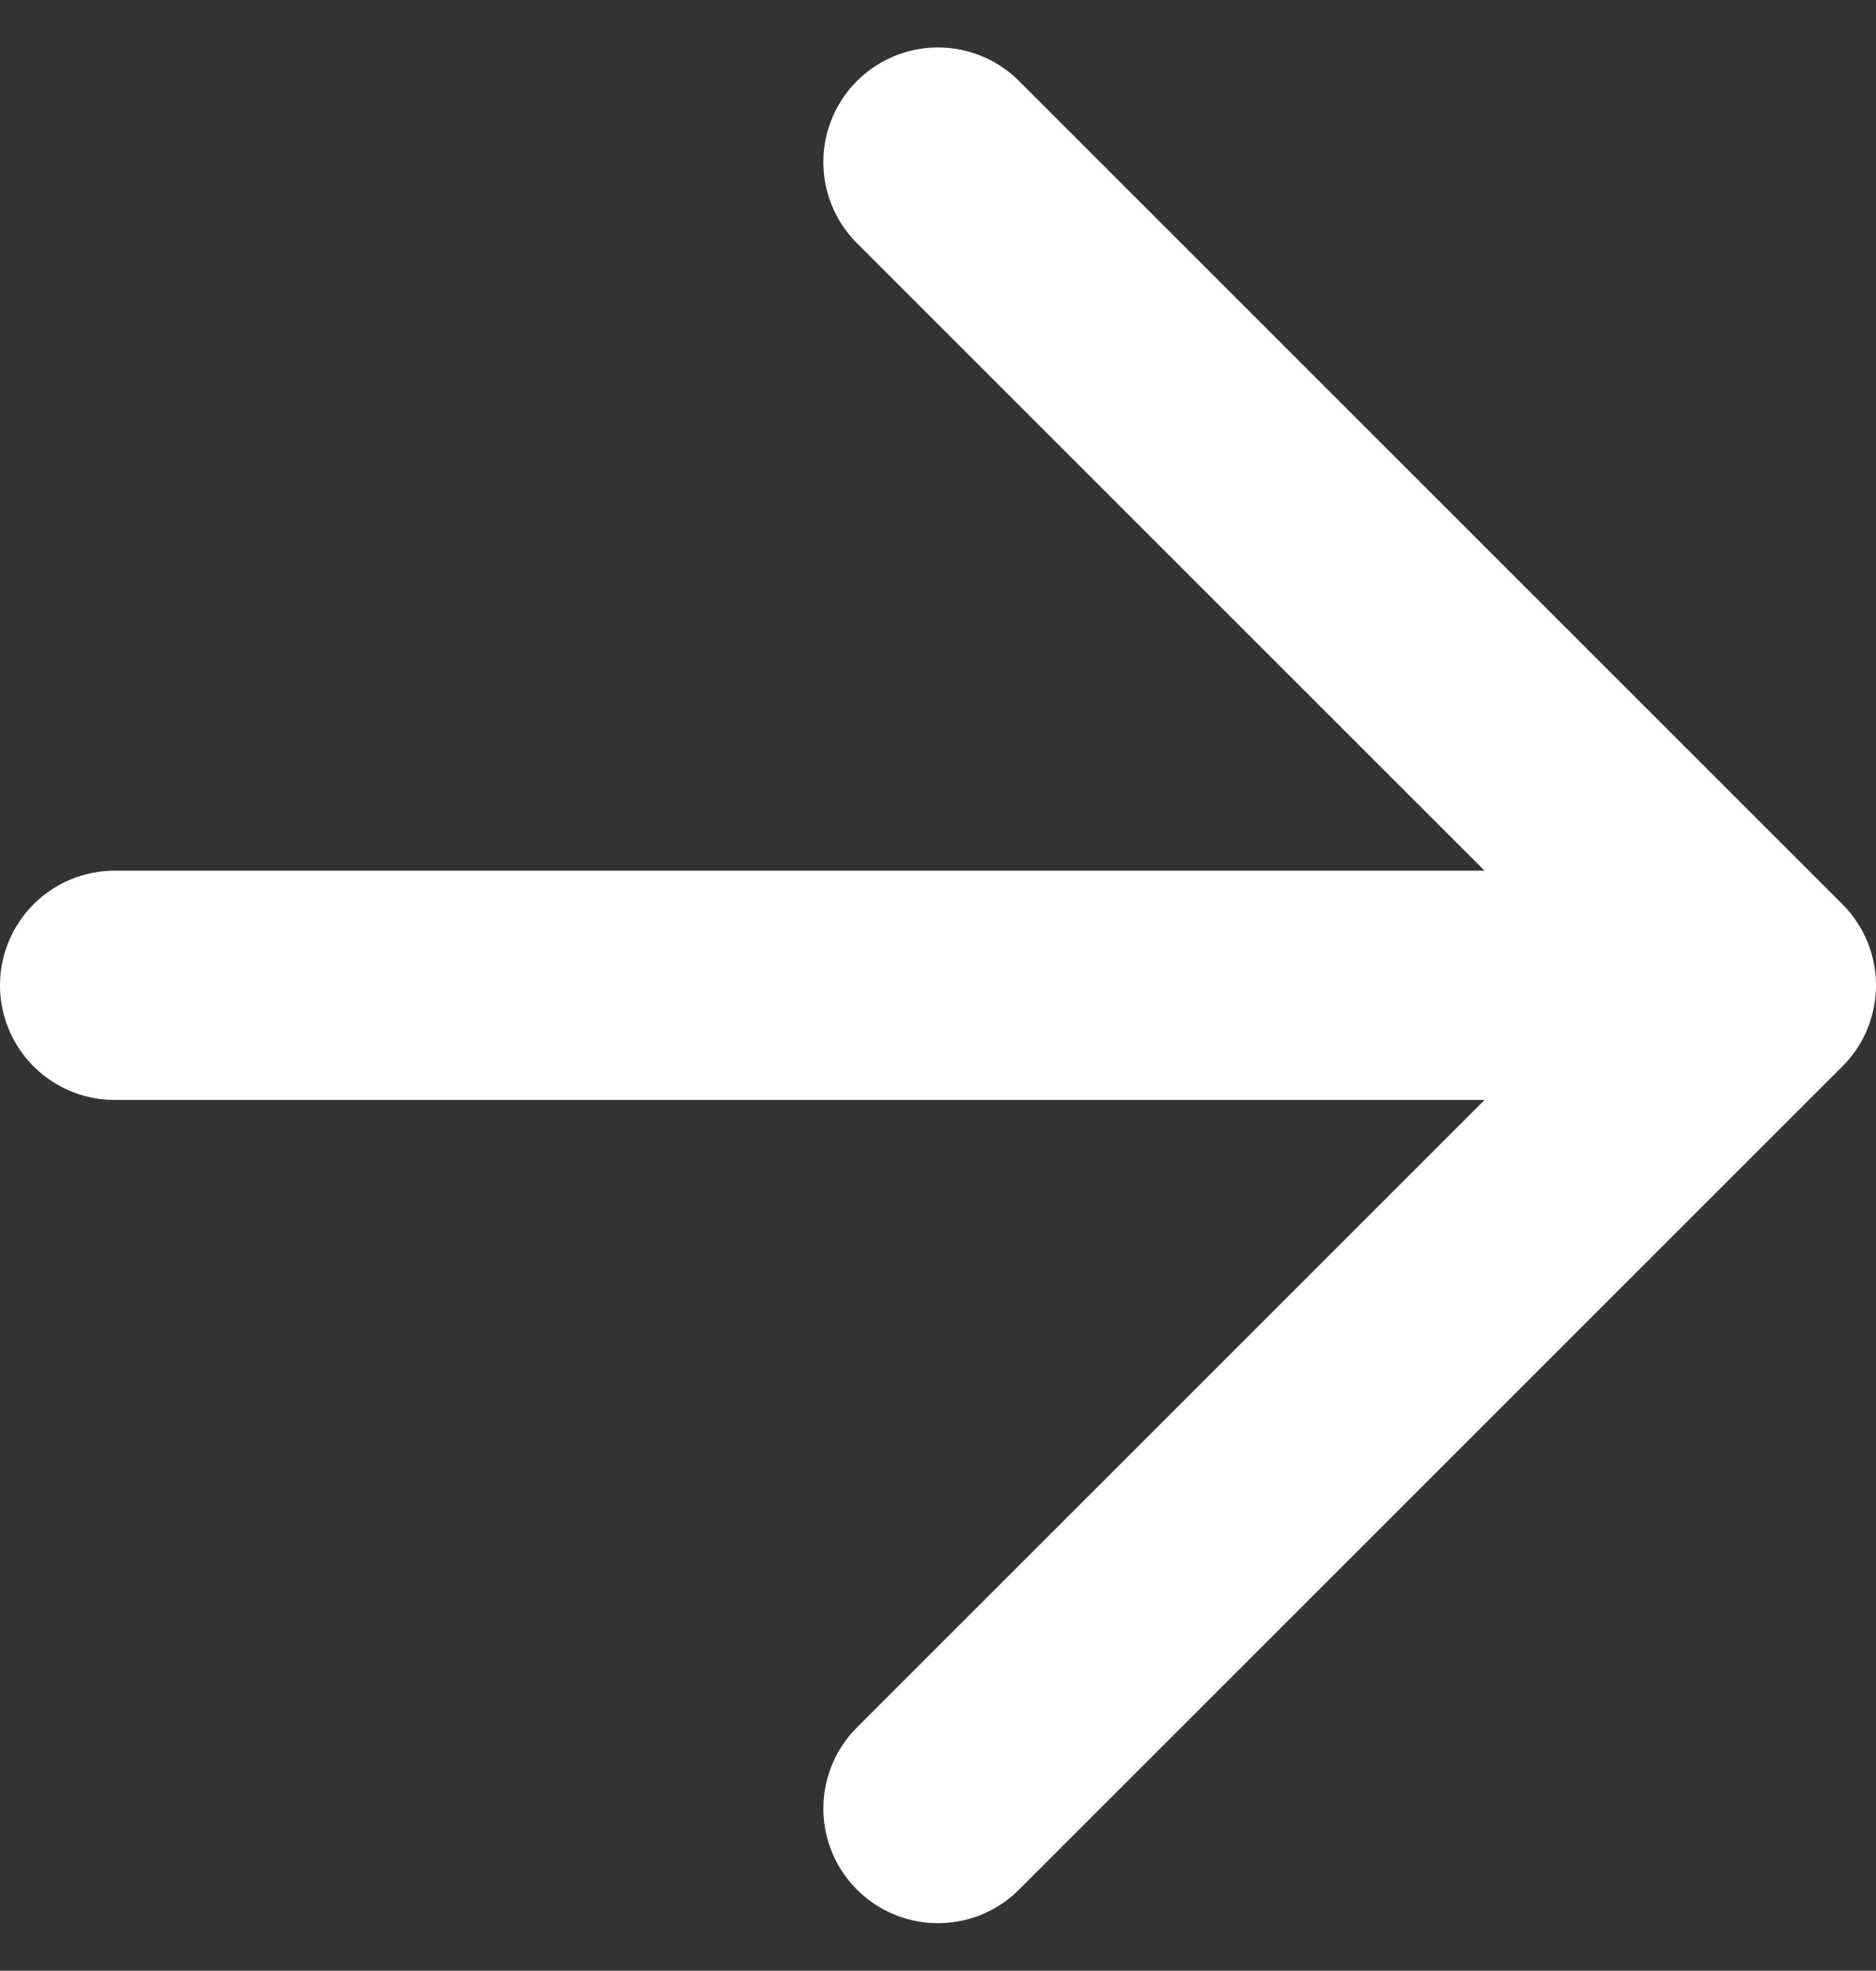 <svg xmlns="http://www.w3.org/2000/svg" width="16.362" height="17.191" viewBox="0 0 16.362 17.191">
  <rect x="0" y="0" width="16.362" height="17.191" fill="#333333" stroke="none"/>
  <path id="Icon_feather-arrow-right" data-name="Icon feather-arrow-right" d="M7.5,14.681H21.862M14.681,7.5l7.181,7.181-7.181,7.181" transform="translate(-6.5 -6.086)" fill="none" stroke="#fff" stroke-linecap="round" stroke-linejoin="round" stroke-width="2"/>
</svg>
